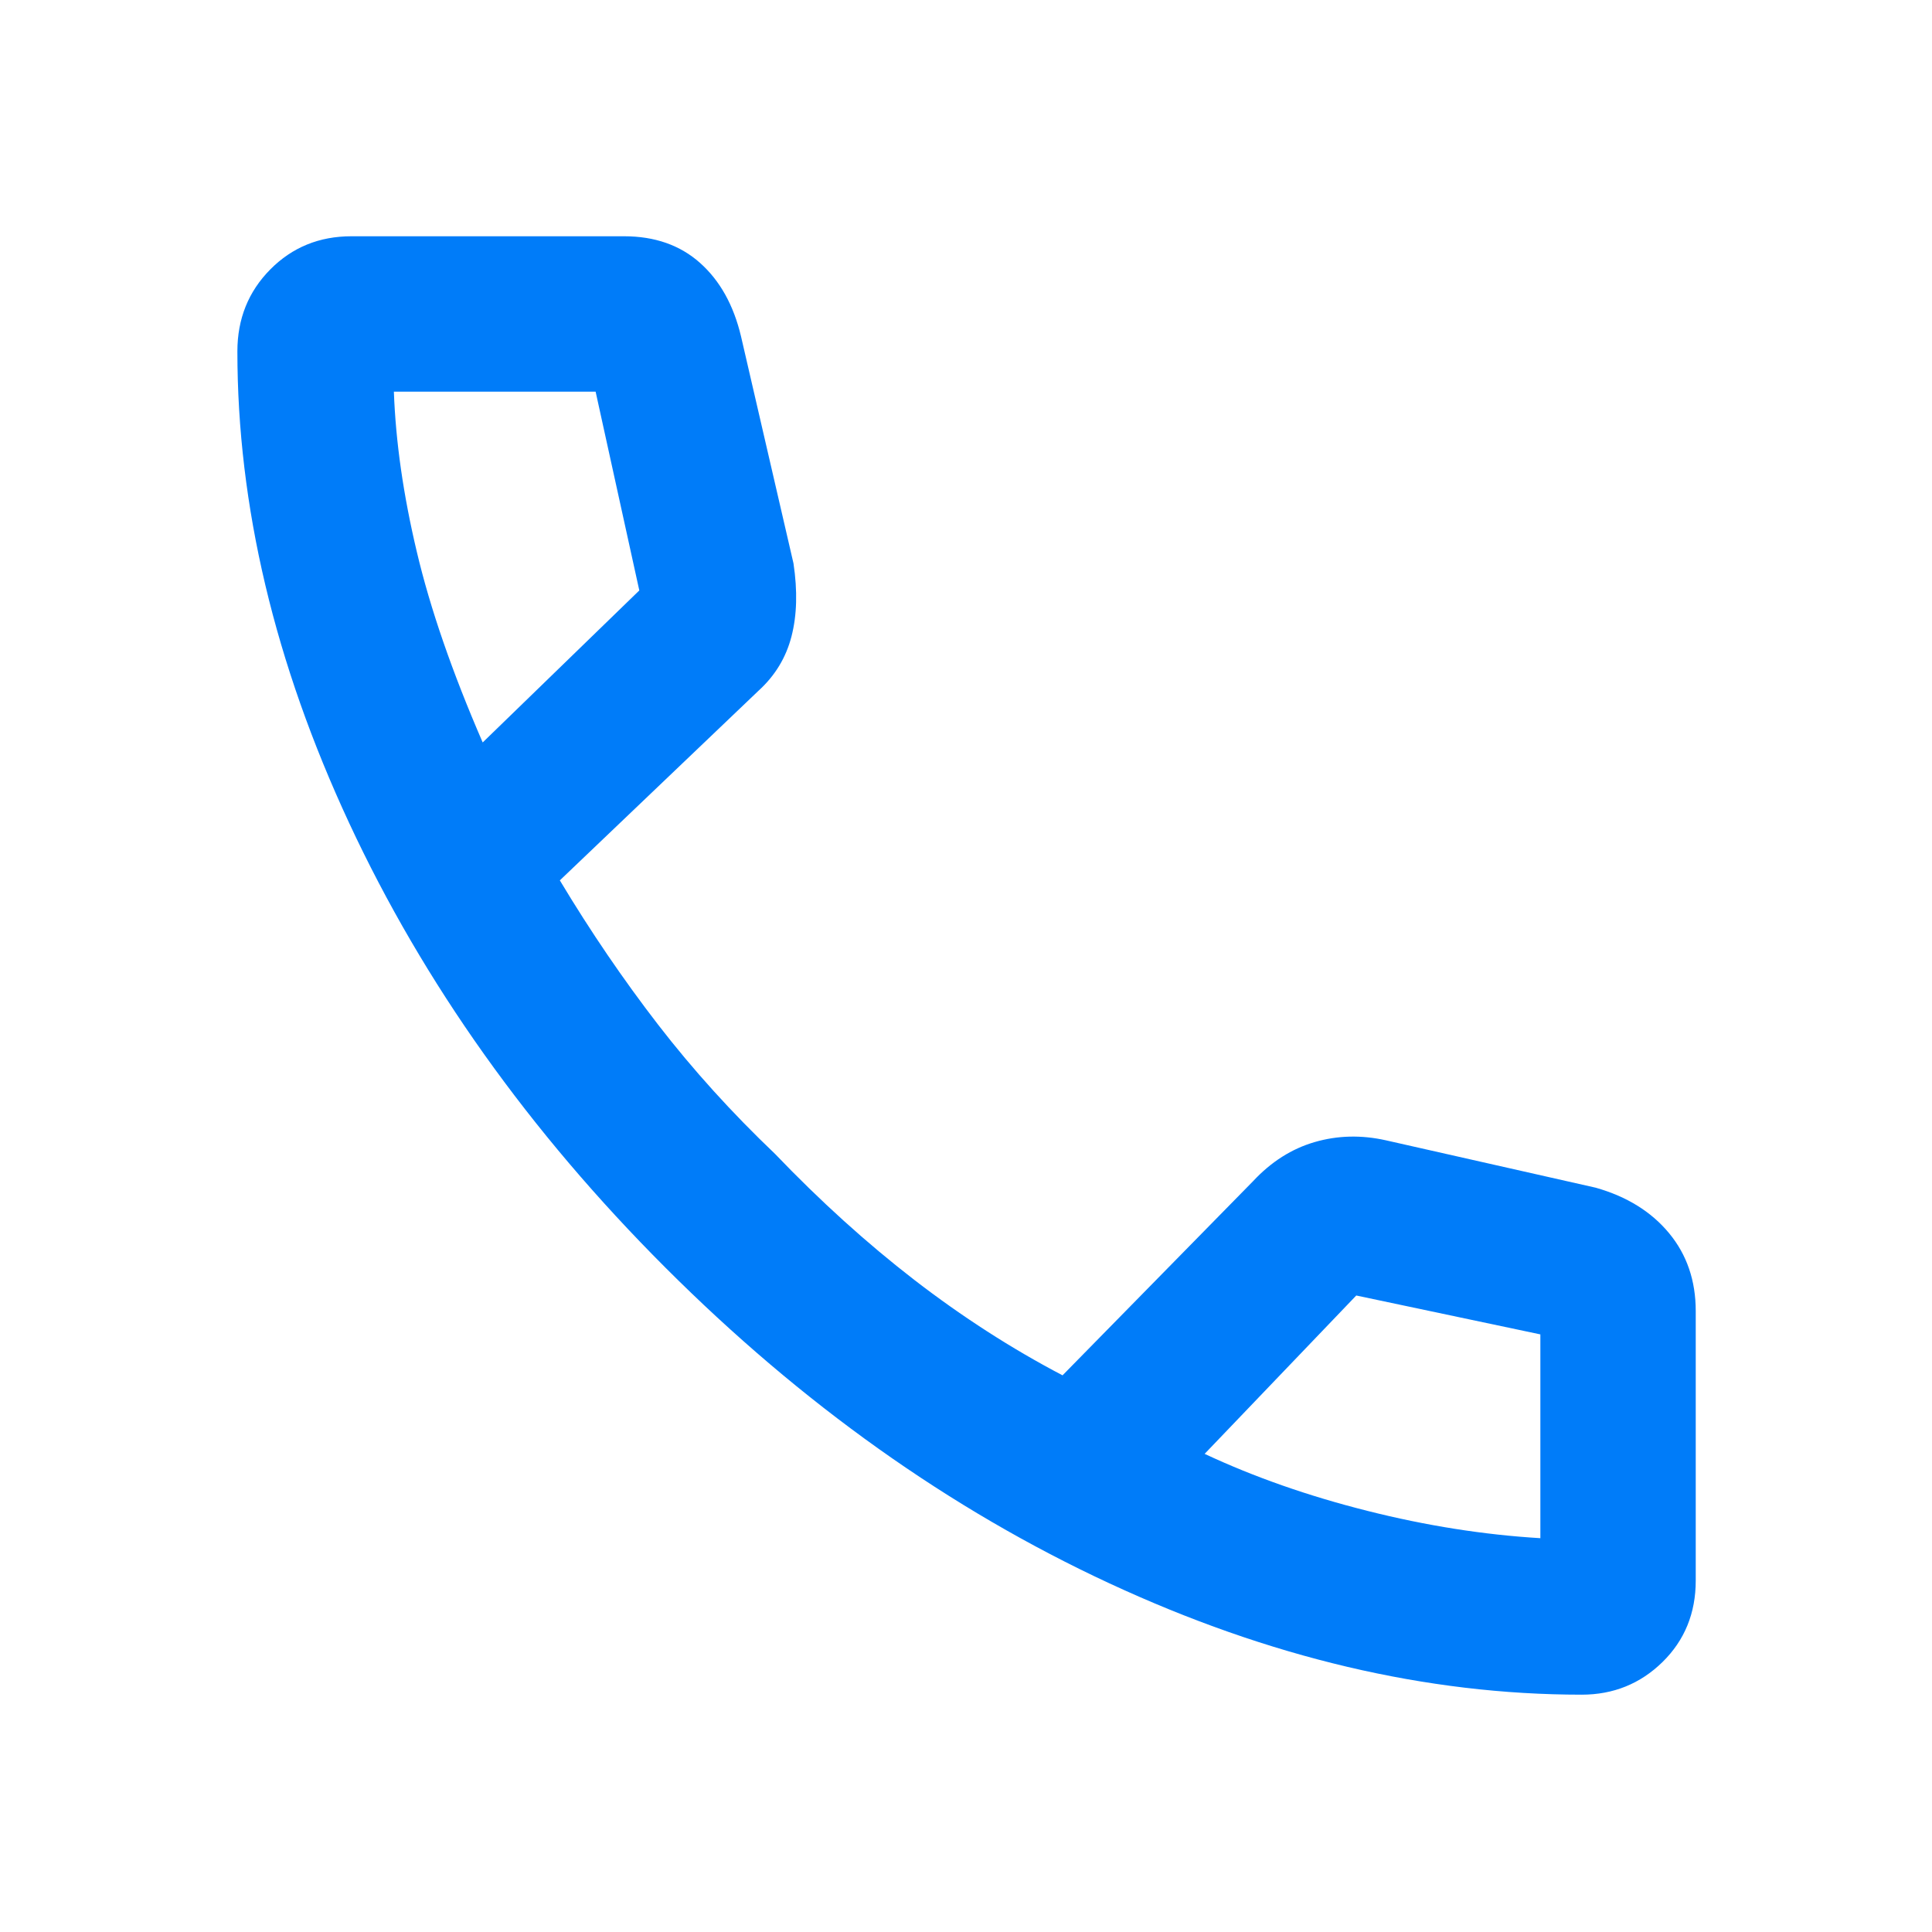 <svg width="31" height="31" viewBox="0 0 31 31" fill="none" xmlns="http://www.w3.org/2000/svg">
<mask id="mask0_2075_679" style="mask-type:alpha" maskUnits="userSpaceOnUse" x="0" y="0" width="31" height="31">
<rect x="0.5" y="0.5" width="30" height="30" fill="#D9D9D9"/>
</mask>
<g mask="url(#mask0_2075_679)">
<path d="M25.379 27.192C22.891 27.192 20.365 26.596 17.802 25.406C15.239 24.216 12.864 22.527 10.677 20.34C8.49 18.153 6.799 15.775 5.603 13.207C4.407 10.638 3.809 8.115 3.809 5.638C3.809 5.117 3.985 4.679 4.336 4.324C4.688 3.968 5.123 3.791 5.639 3.791H10.014C10.505 3.791 10.912 3.933 11.232 4.218C11.552 4.503 11.771 4.896 11.89 5.397L12.732 9.04C12.798 9.481 12.788 9.871 12.7 10.211C12.613 10.55 12.437 10.841 12.171 11.083L8.983 14.126C9.477 14.949 10.003 15.72 10.56 16.442C11.117 17.163 11.742 17.854 12.436 18.515C13.16 19.271 13.905 19.945 14.671 20.537C15.437 21.128 16.229 21.638 17.049 22.068L20.106 18.953C20.397 18.641 20.726 18.432 21.095 18.325C21.463 18.218 21.844 18.209 22.238 18.297L25.603 19.057C26.104 19.199 26.497 19.443 26.782 19.788C27.067 20.133 27.209 20.549 27.209 21.037V25.362C27.209 25.884 27.031 26.32 26.675 26.669C26.319 27.017 25.887 27.192 25.379 27.192ZM7.745 11.913L10.258 9.474L9.557 6.284H6.32C6.349 7.088 6.472 7.945 6.688 8.854C6.903 9.764 7.255 10.783 7.745 11.913ZM19.329 23.328C20.124 23.7 20.995 24.005 21.942 24.243C22.889 24.482 23.814 24.627 24.716 24.681V21.411L21.762 20.787L19.329 23.328Z" fill="#007CF9"/>
</g>
</svg>
